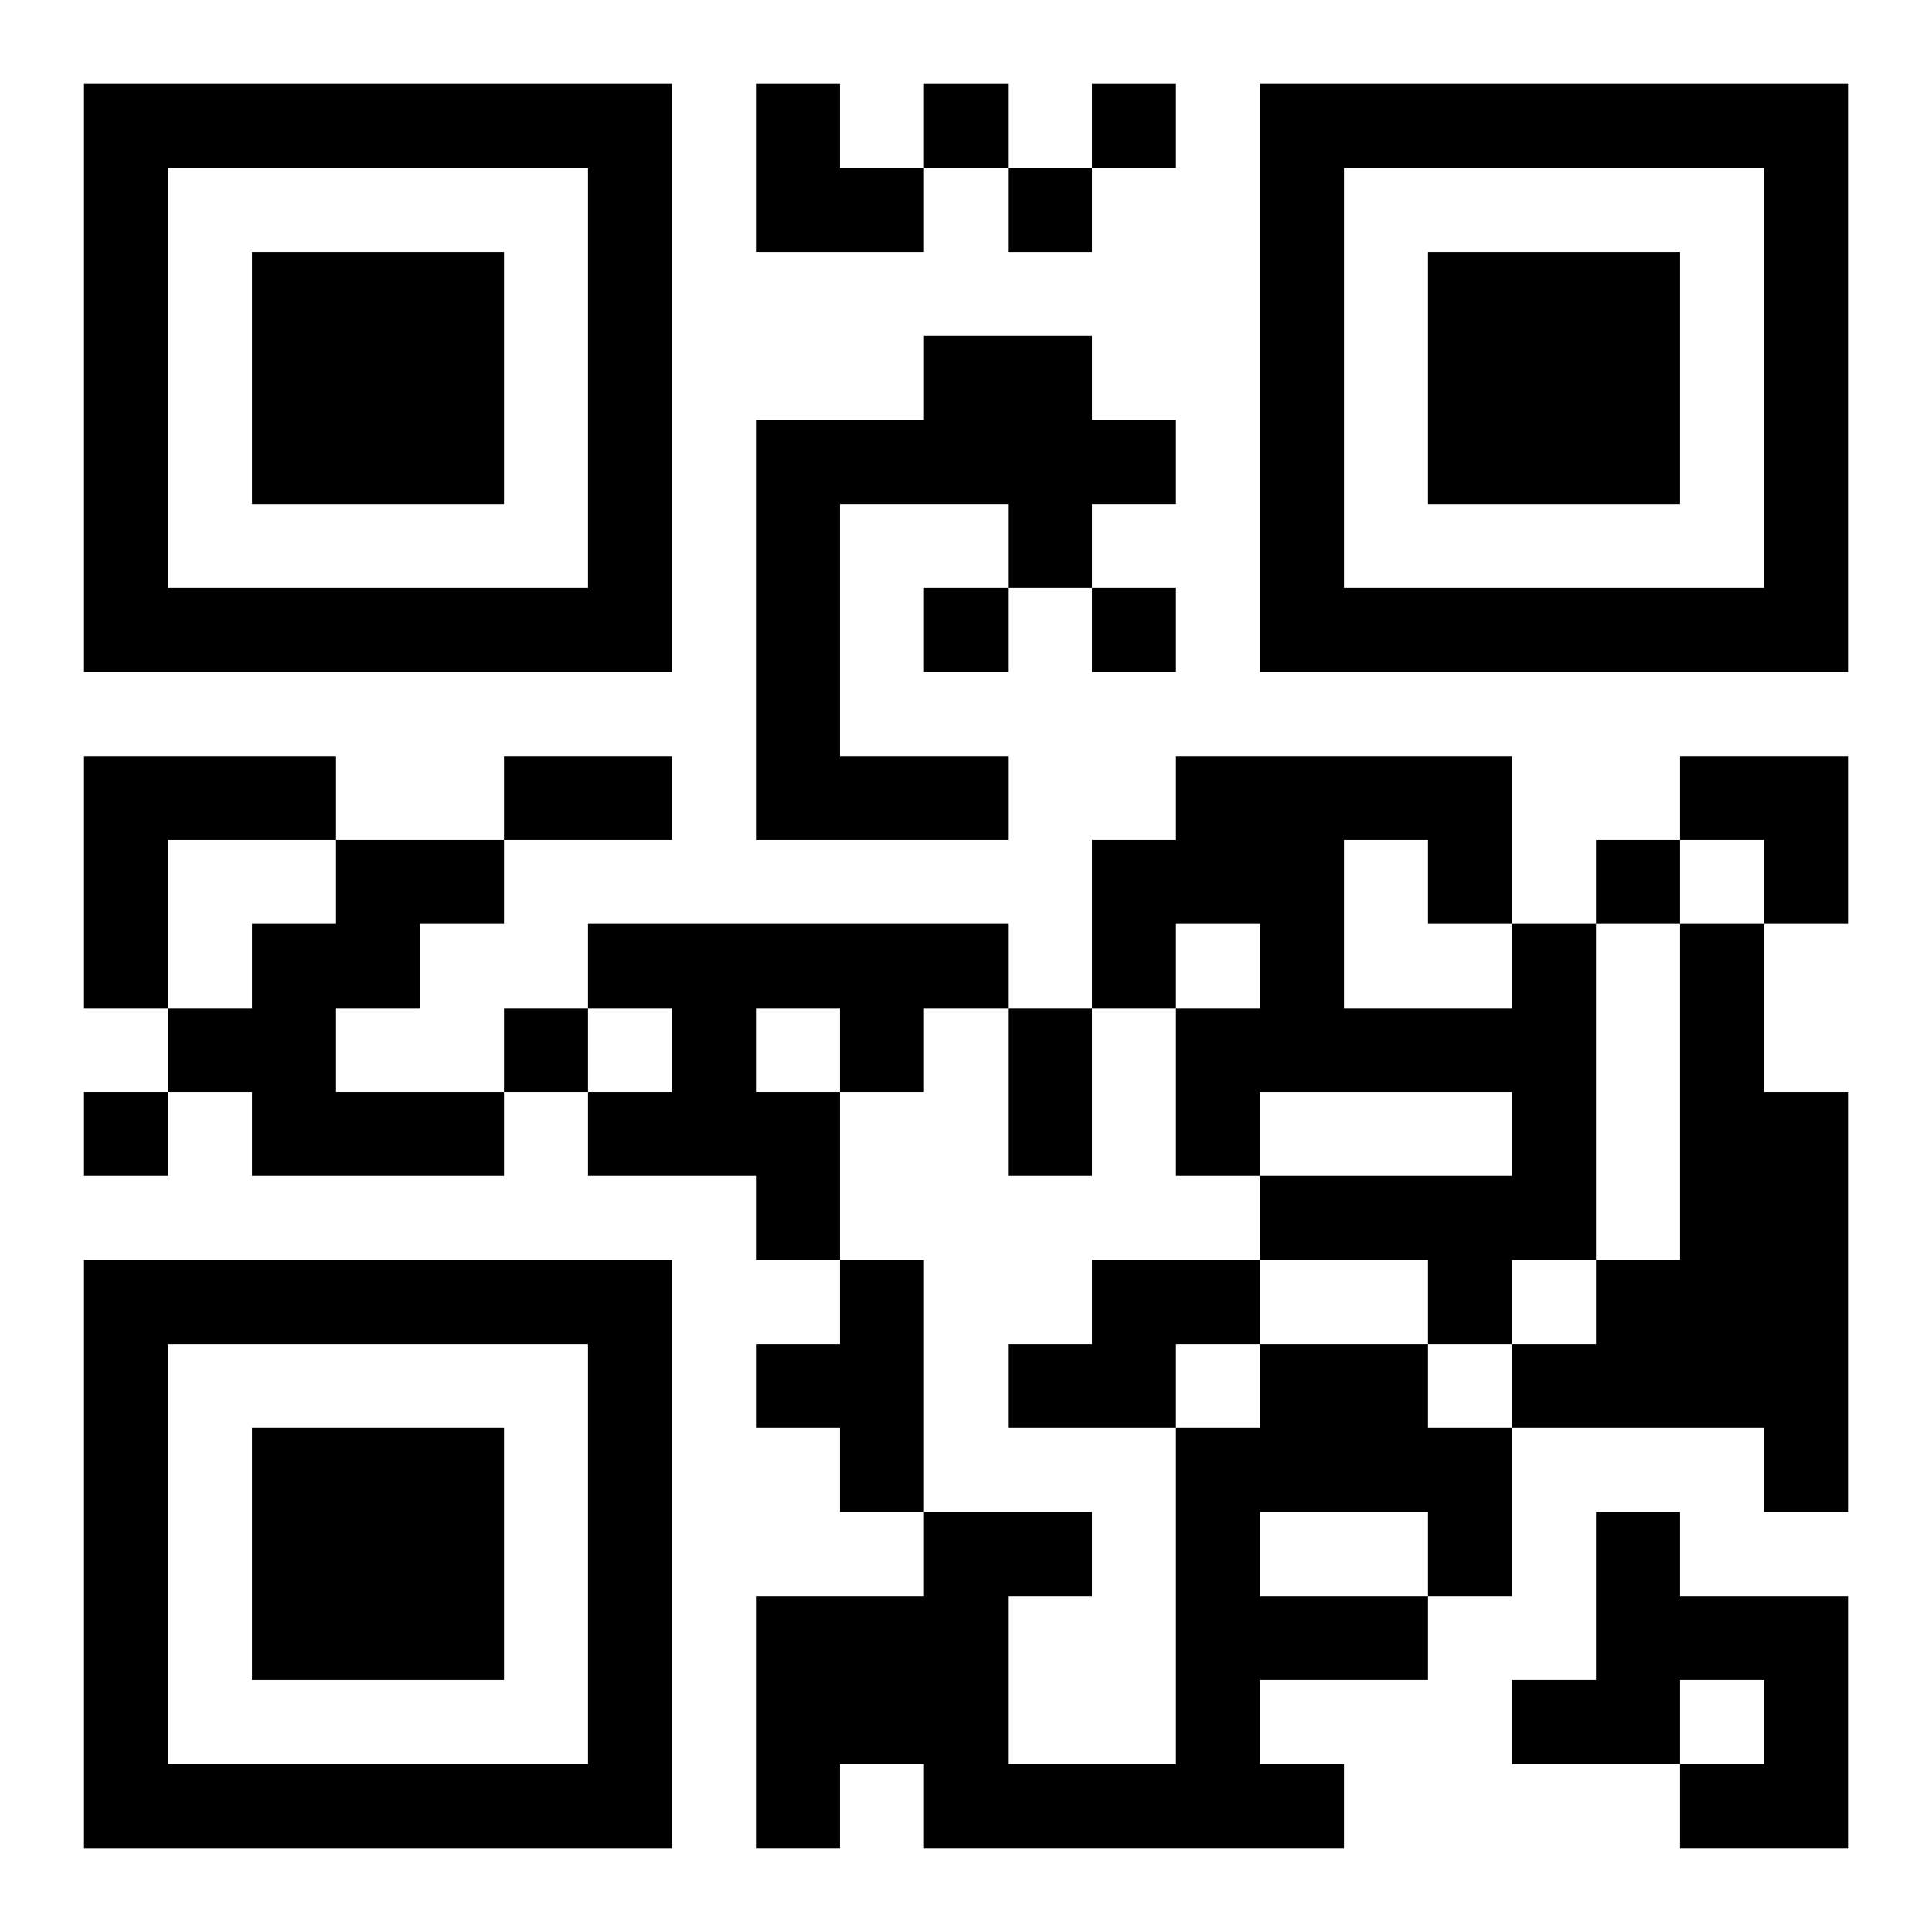 <?xml version="1.0" encoding="UTF-8"?>
<svg width="250" height="250" baseProfile="full" version="1.1" viewBox="-1 -1 23 23" xmlns="http://www.w3.org/2000/svg" xmlns:xlink="http://www.w3.org/1999/xlink"><symbol id="a"><path d="m0 7v7h7v-7h-7zm1 1h5v5h-5v-5zm1 1v3h3v-3h-3z"/></symbol><use y="-7" xlink:href="#a"/><use y="7" xlink:href="#a"/><use x="14" y="-7" xlink:href="#a"/><path d="m10 3h2v1h1v1h-1v1h-1v-1h-2v3h2v1h-3v-5h2v-1m-10 5h3v1h-2v2h-1v-3m3 1h2v1h-1v1h-1v1h2v1h-3v-1h-1v-1h1v-1h1v-1m3 1h5v1h-1v1h-1v2h-1v-1h-2v-1h1v-1h-1v-1m2 1v1h1v-1h-1m9-1h1v4h-1v1h-1v-1h-2v-1h3v-1h-3v1h-1v-2h1v-1h-1v1h-1v-2h1v-1h4v2m-2-1v2h2v-1h-1v-1h-1m4 1h1v2h1v5h-1v-1h-3v-1h1v-1h1v-4m-10 4h1v3h-1v-1h-1v-1h1v-1m3 0h2v1h-1v1h-2v-1h1v-1m2 1h2v1h1v2h-1v1h-2v1h1v1h-5v-1h-1v1h-1v-3h2v-1h2v1h-1v2h2v-4h1v-1m0 2v1h2v-1h-2m4 0h1v1h2v3h-2v-1h1v-1h-1v1h-2v-1h1v-2m-8-17v1h1v-1h-1m2 0v1h1v-1h-1m-1 1v1h1v-1h-1m-1 5v1h1v-1h-1m2 0v1h1v-1h-1m6 3v1h1v-1h-1m-13 2v1h1v-1h-1m-5 1v1h1v-1h-1m5-4h2v1h-2v-1m6 3h1v2h-1v-2m-3-11h1v1h1v1h-2zm11 8h2v2h-1v-1h-1z"/></svg>
